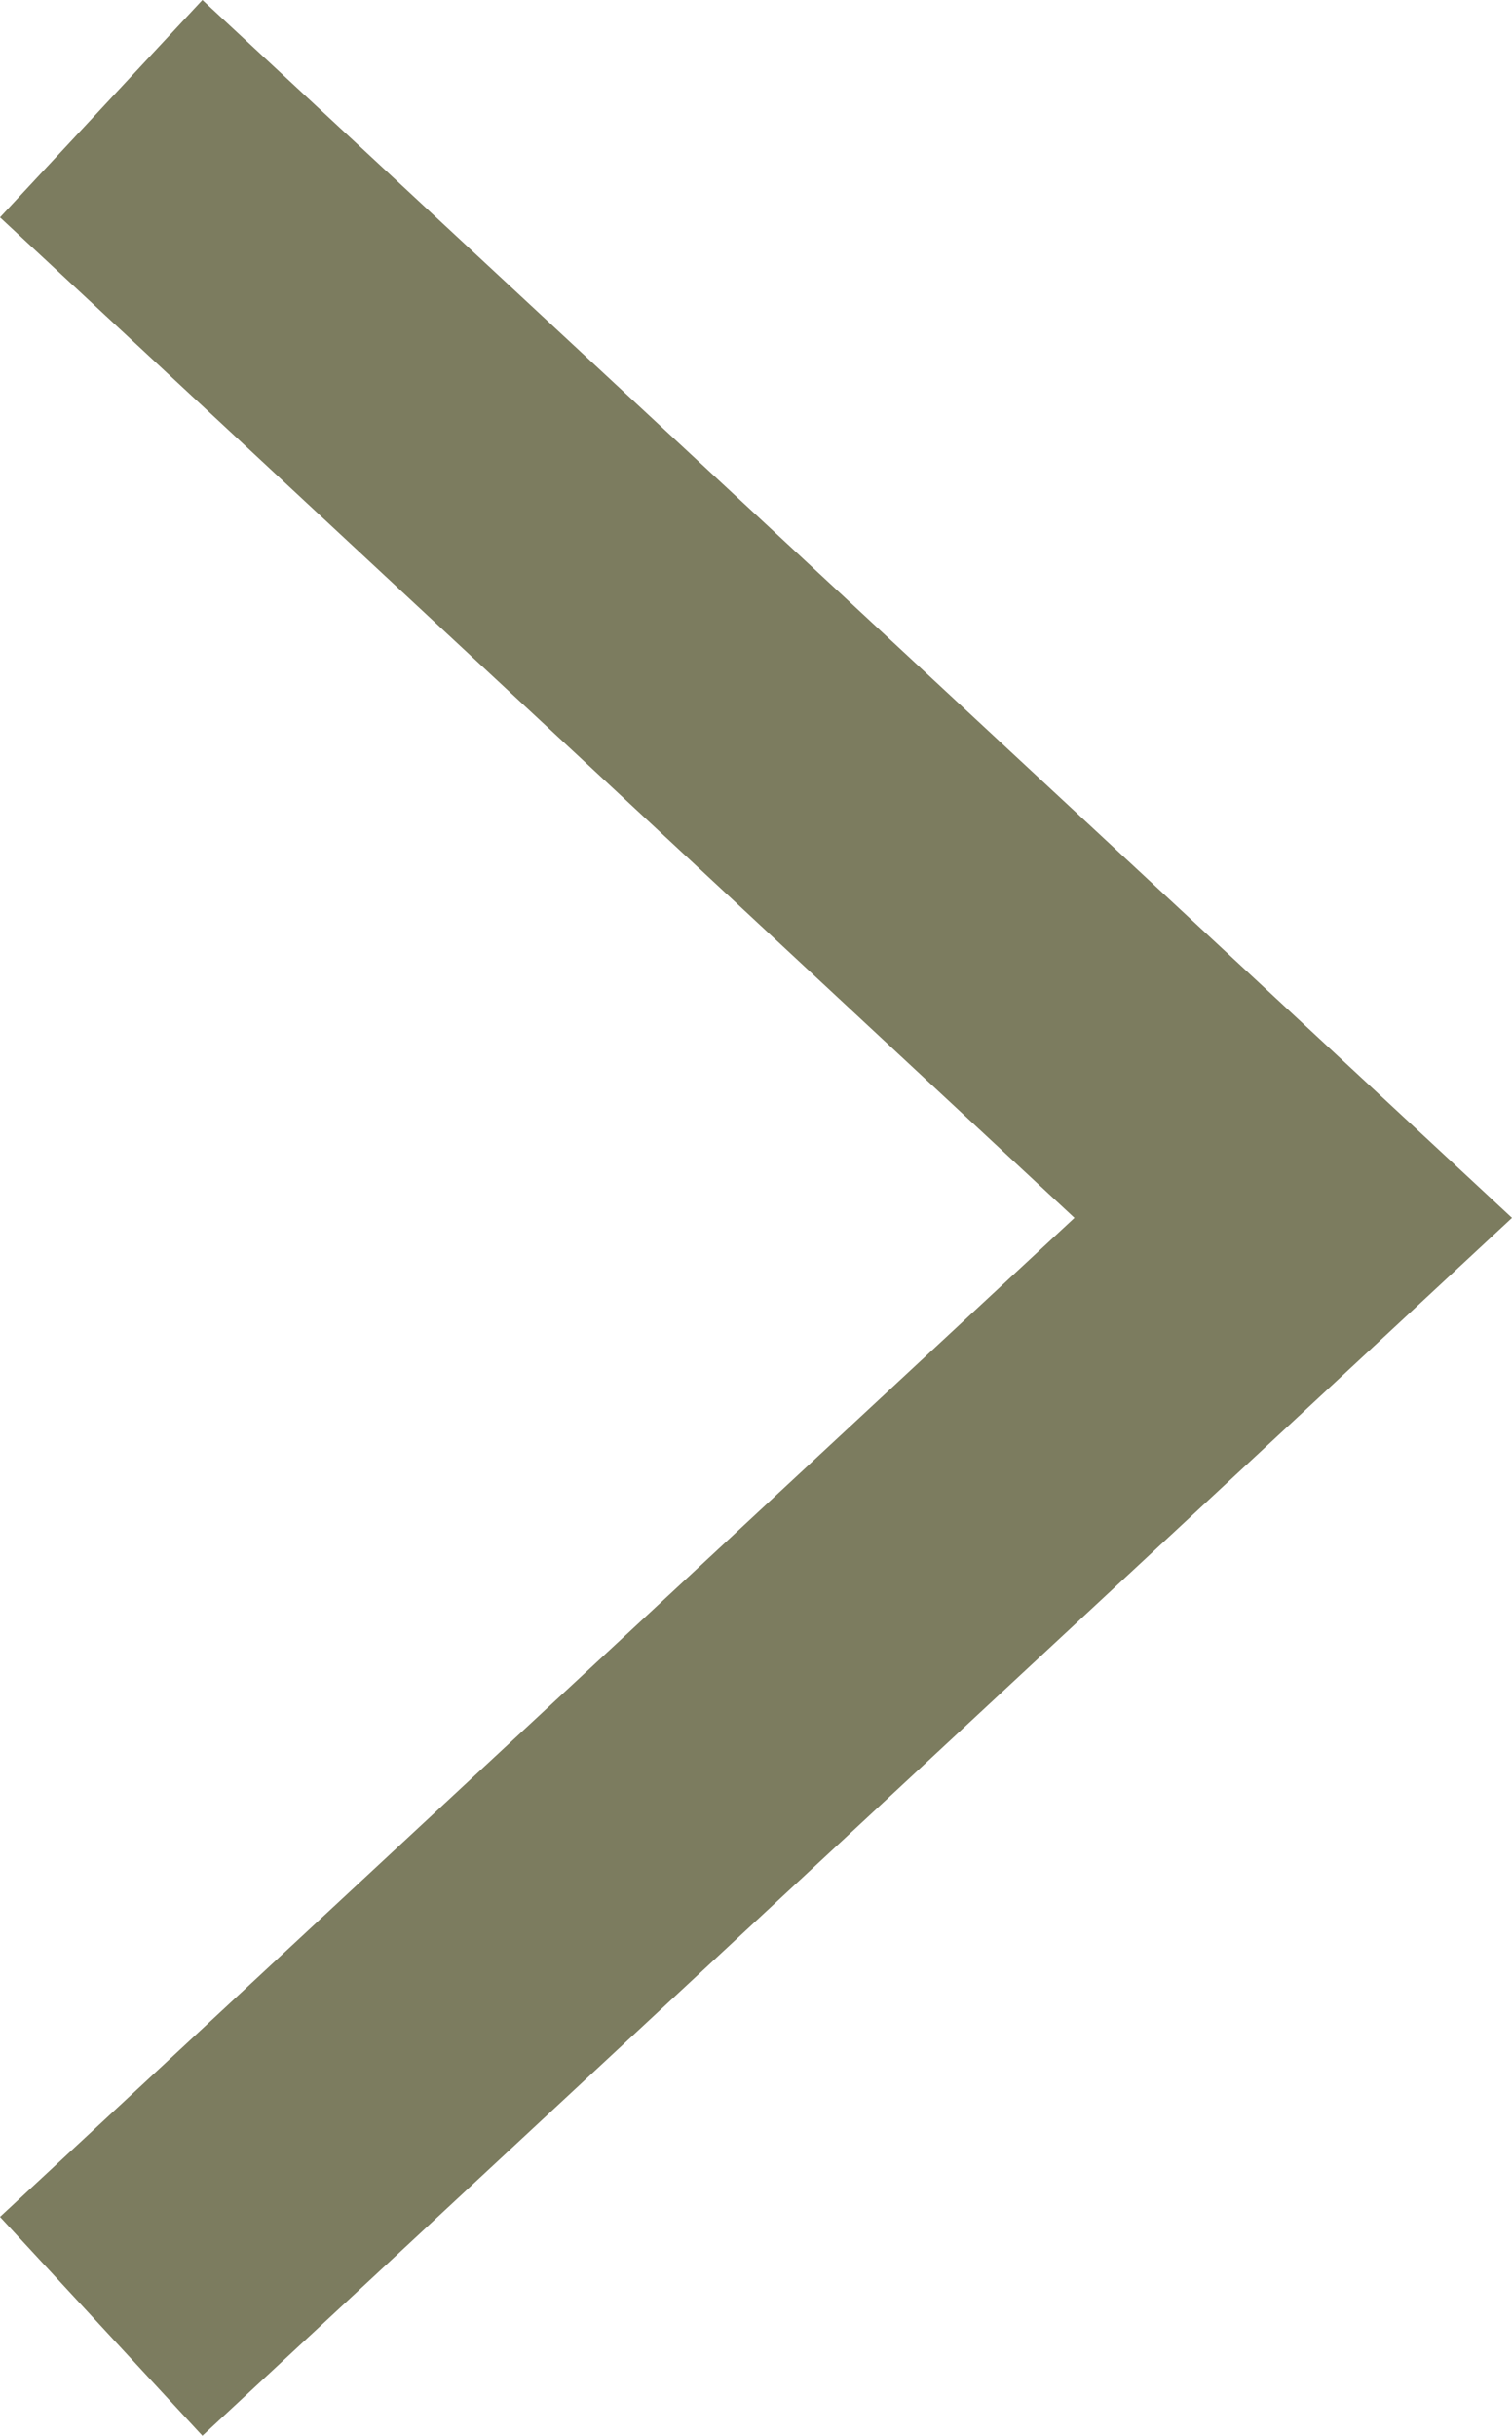 <?xml version="1.0" encoding="UTF-8"?> <svg xmlns="http://www.w3.org/2000/svg" id="_Слой_1" data-name="Слой 1" viewBox="0 0 10.16 16.36"><polygon points="1.36 16.36 0 14.89 7.22 8.18 0 1.46 1.36 0 10.16 8.18 1.36 16.36" style="fill: #7c7c5f;"></polygon></svg> 